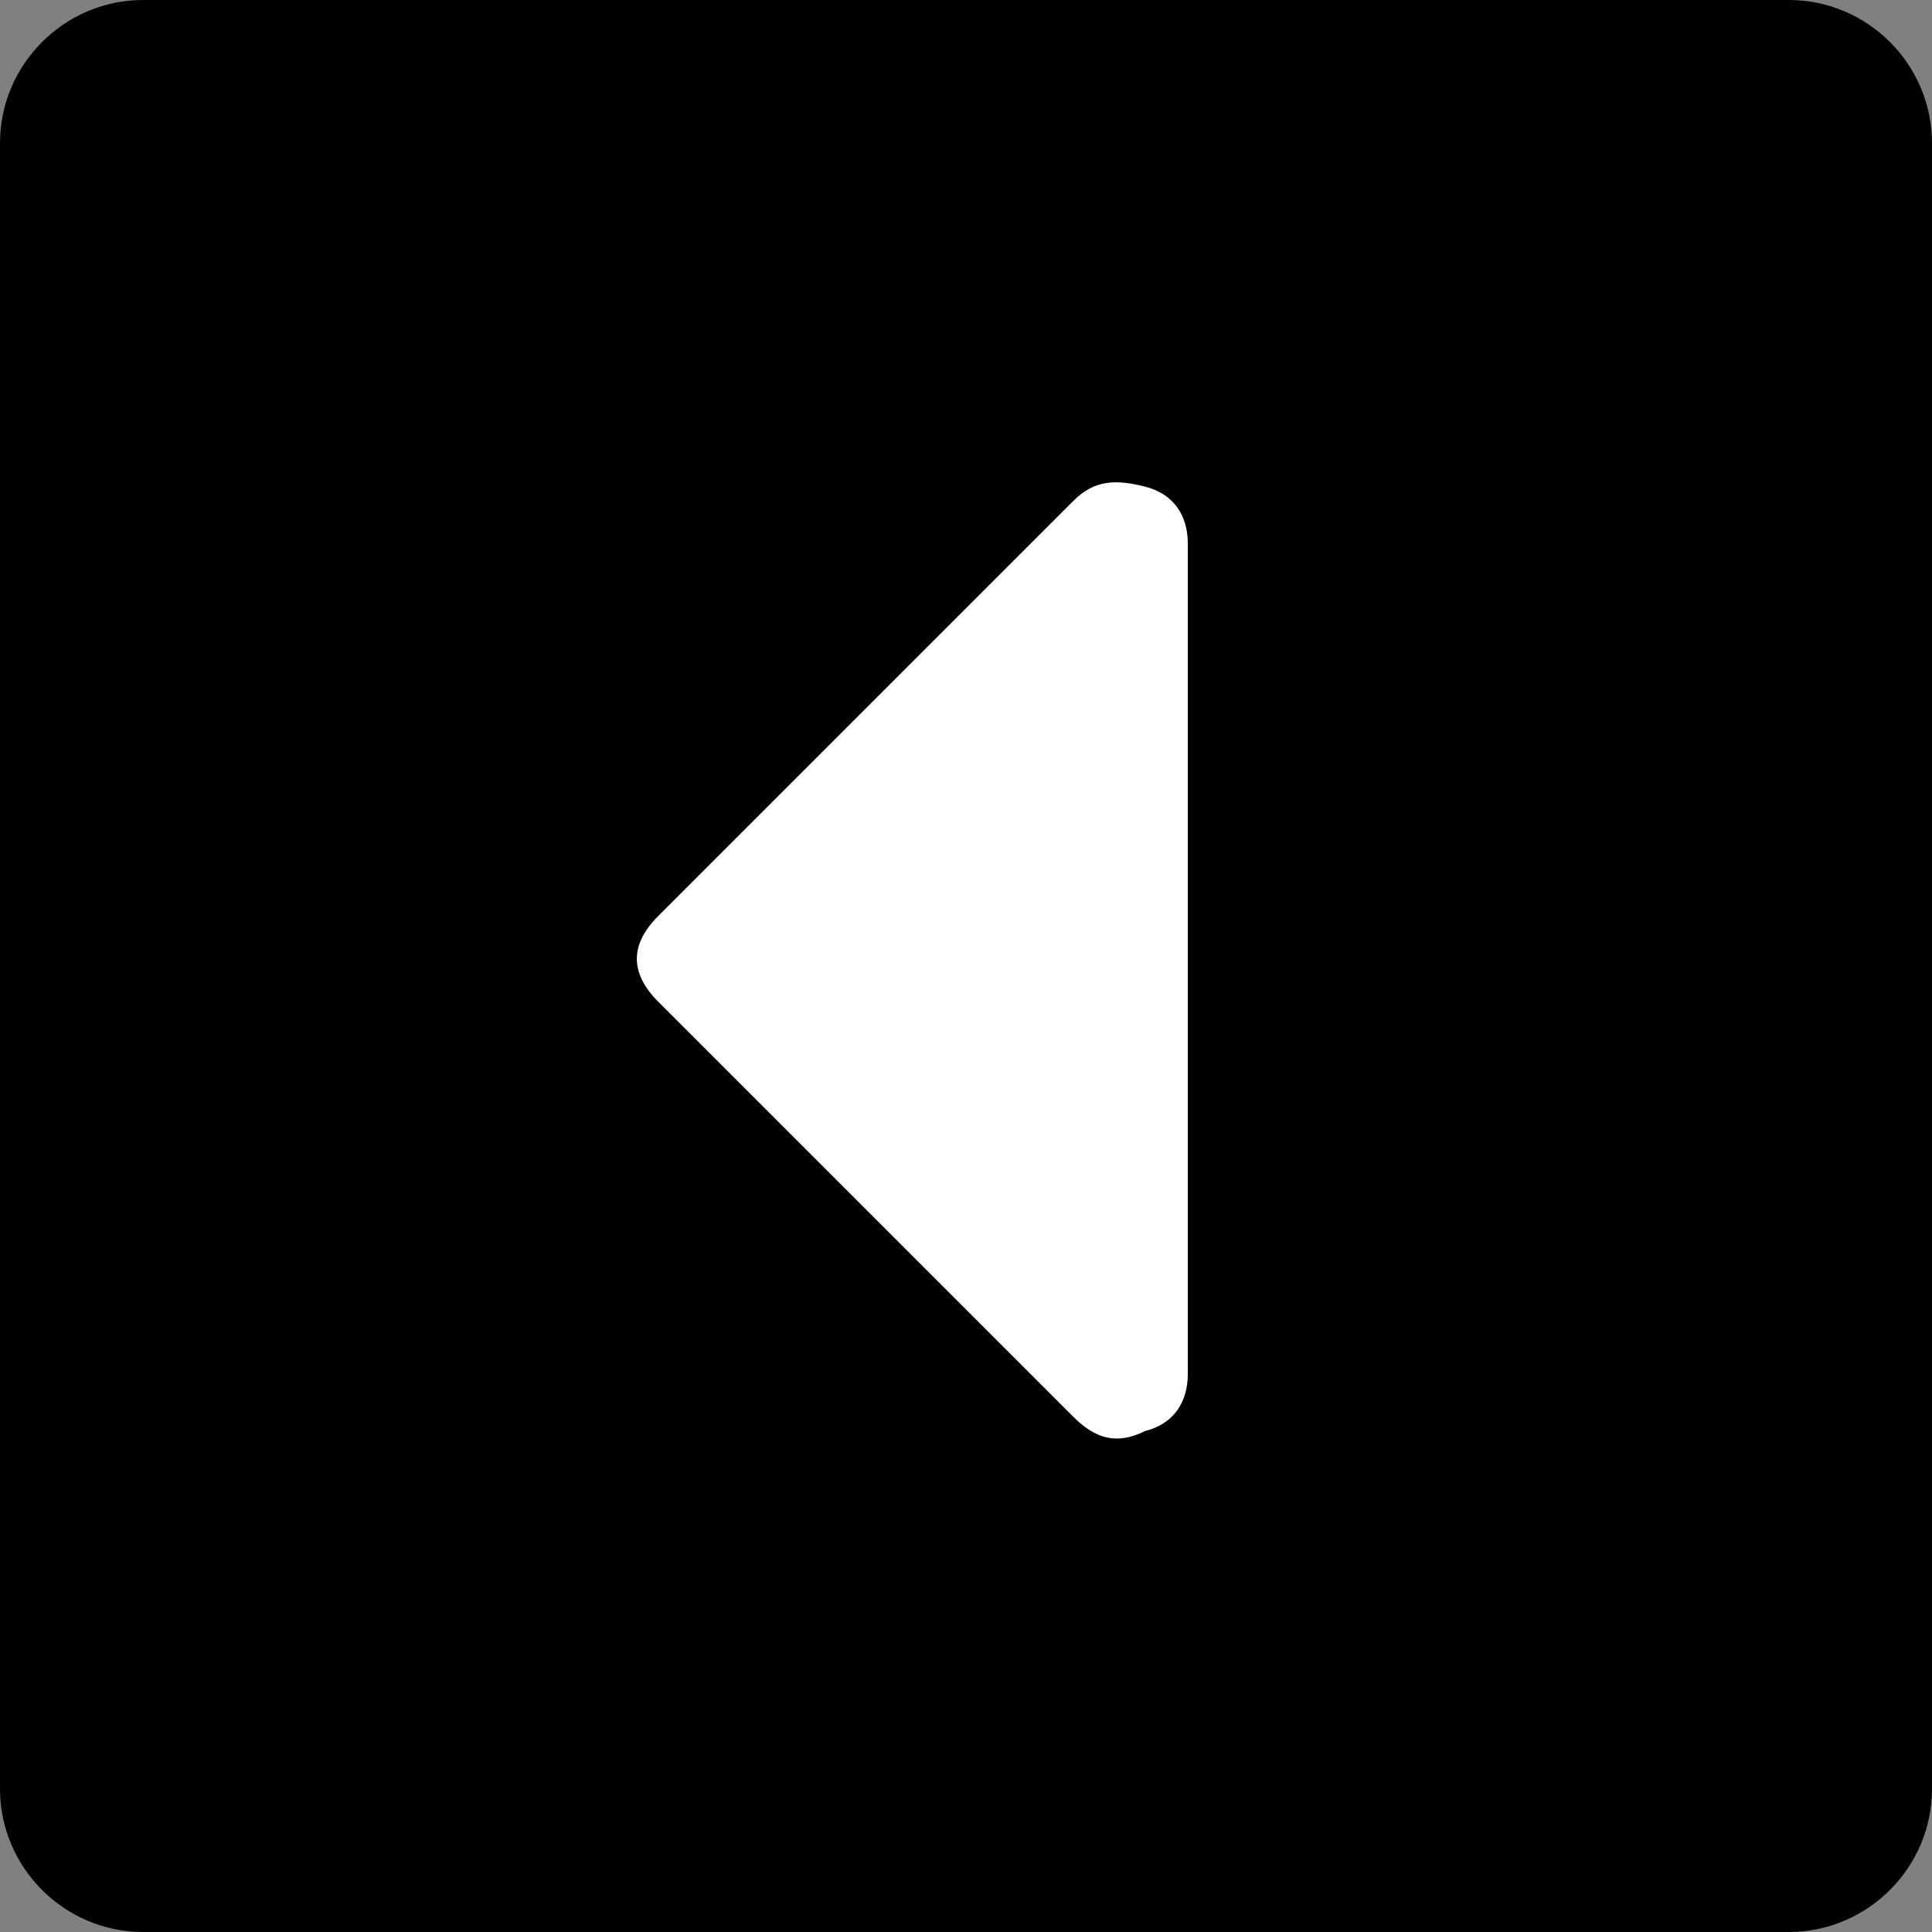 <?xml version="1.0" encoding="utf-8"?>
<!-- Generator: Adobe Illustrator 22.1.0, SVG Export Plug-In . SVG Version: 6.00 Build 0)  -->
<svg version="1.1" id="レイヤー_1" xmlns="http://www.w3.org/2000/svg" xmlns:xlink="http://www.w3.org/1999/xlink" x="0px"
	 y="0px" viewBox="0 0 27 27" style="enable-background:new 0 0 27 27;" xml:space="preserve">
<rect x="0" y="0" width="27" height="27" fill="#808080" stroke="none"/>
<style type="text/css">
	.st0{enable-background:new    ;}
	.st1{fill:#FFFFFF;}
</style>
<g transform="translate(-487 -769)">
	<path d="M489,769h23c1.1,0,2,0.9,2,2v23c0,1.1-0.9,2-2,2h-23c-1.1,0-2-0.9-2-2v-23C487,769.9,487.9,769,489,769z"/>
	<g class="st0">
		<path class="st1" d="M503.6,776.6v11.6c0,0.4-0.2,0.7-0.6,0.8c-0.4,0.2-0.7,0.1-1-0.2l-5.8-5.8c-0.2-0.2-0.3-0.4-0.3-0.6
			c0-0.2,0.1-0.4,0.3-0.6l5.8-5.8c0.3-0.3,0.6-0.3,1-0.2C503.4,775.9,503.6,776.2,503.6,776.6z"/>
	</g>
</g>
</svg>
